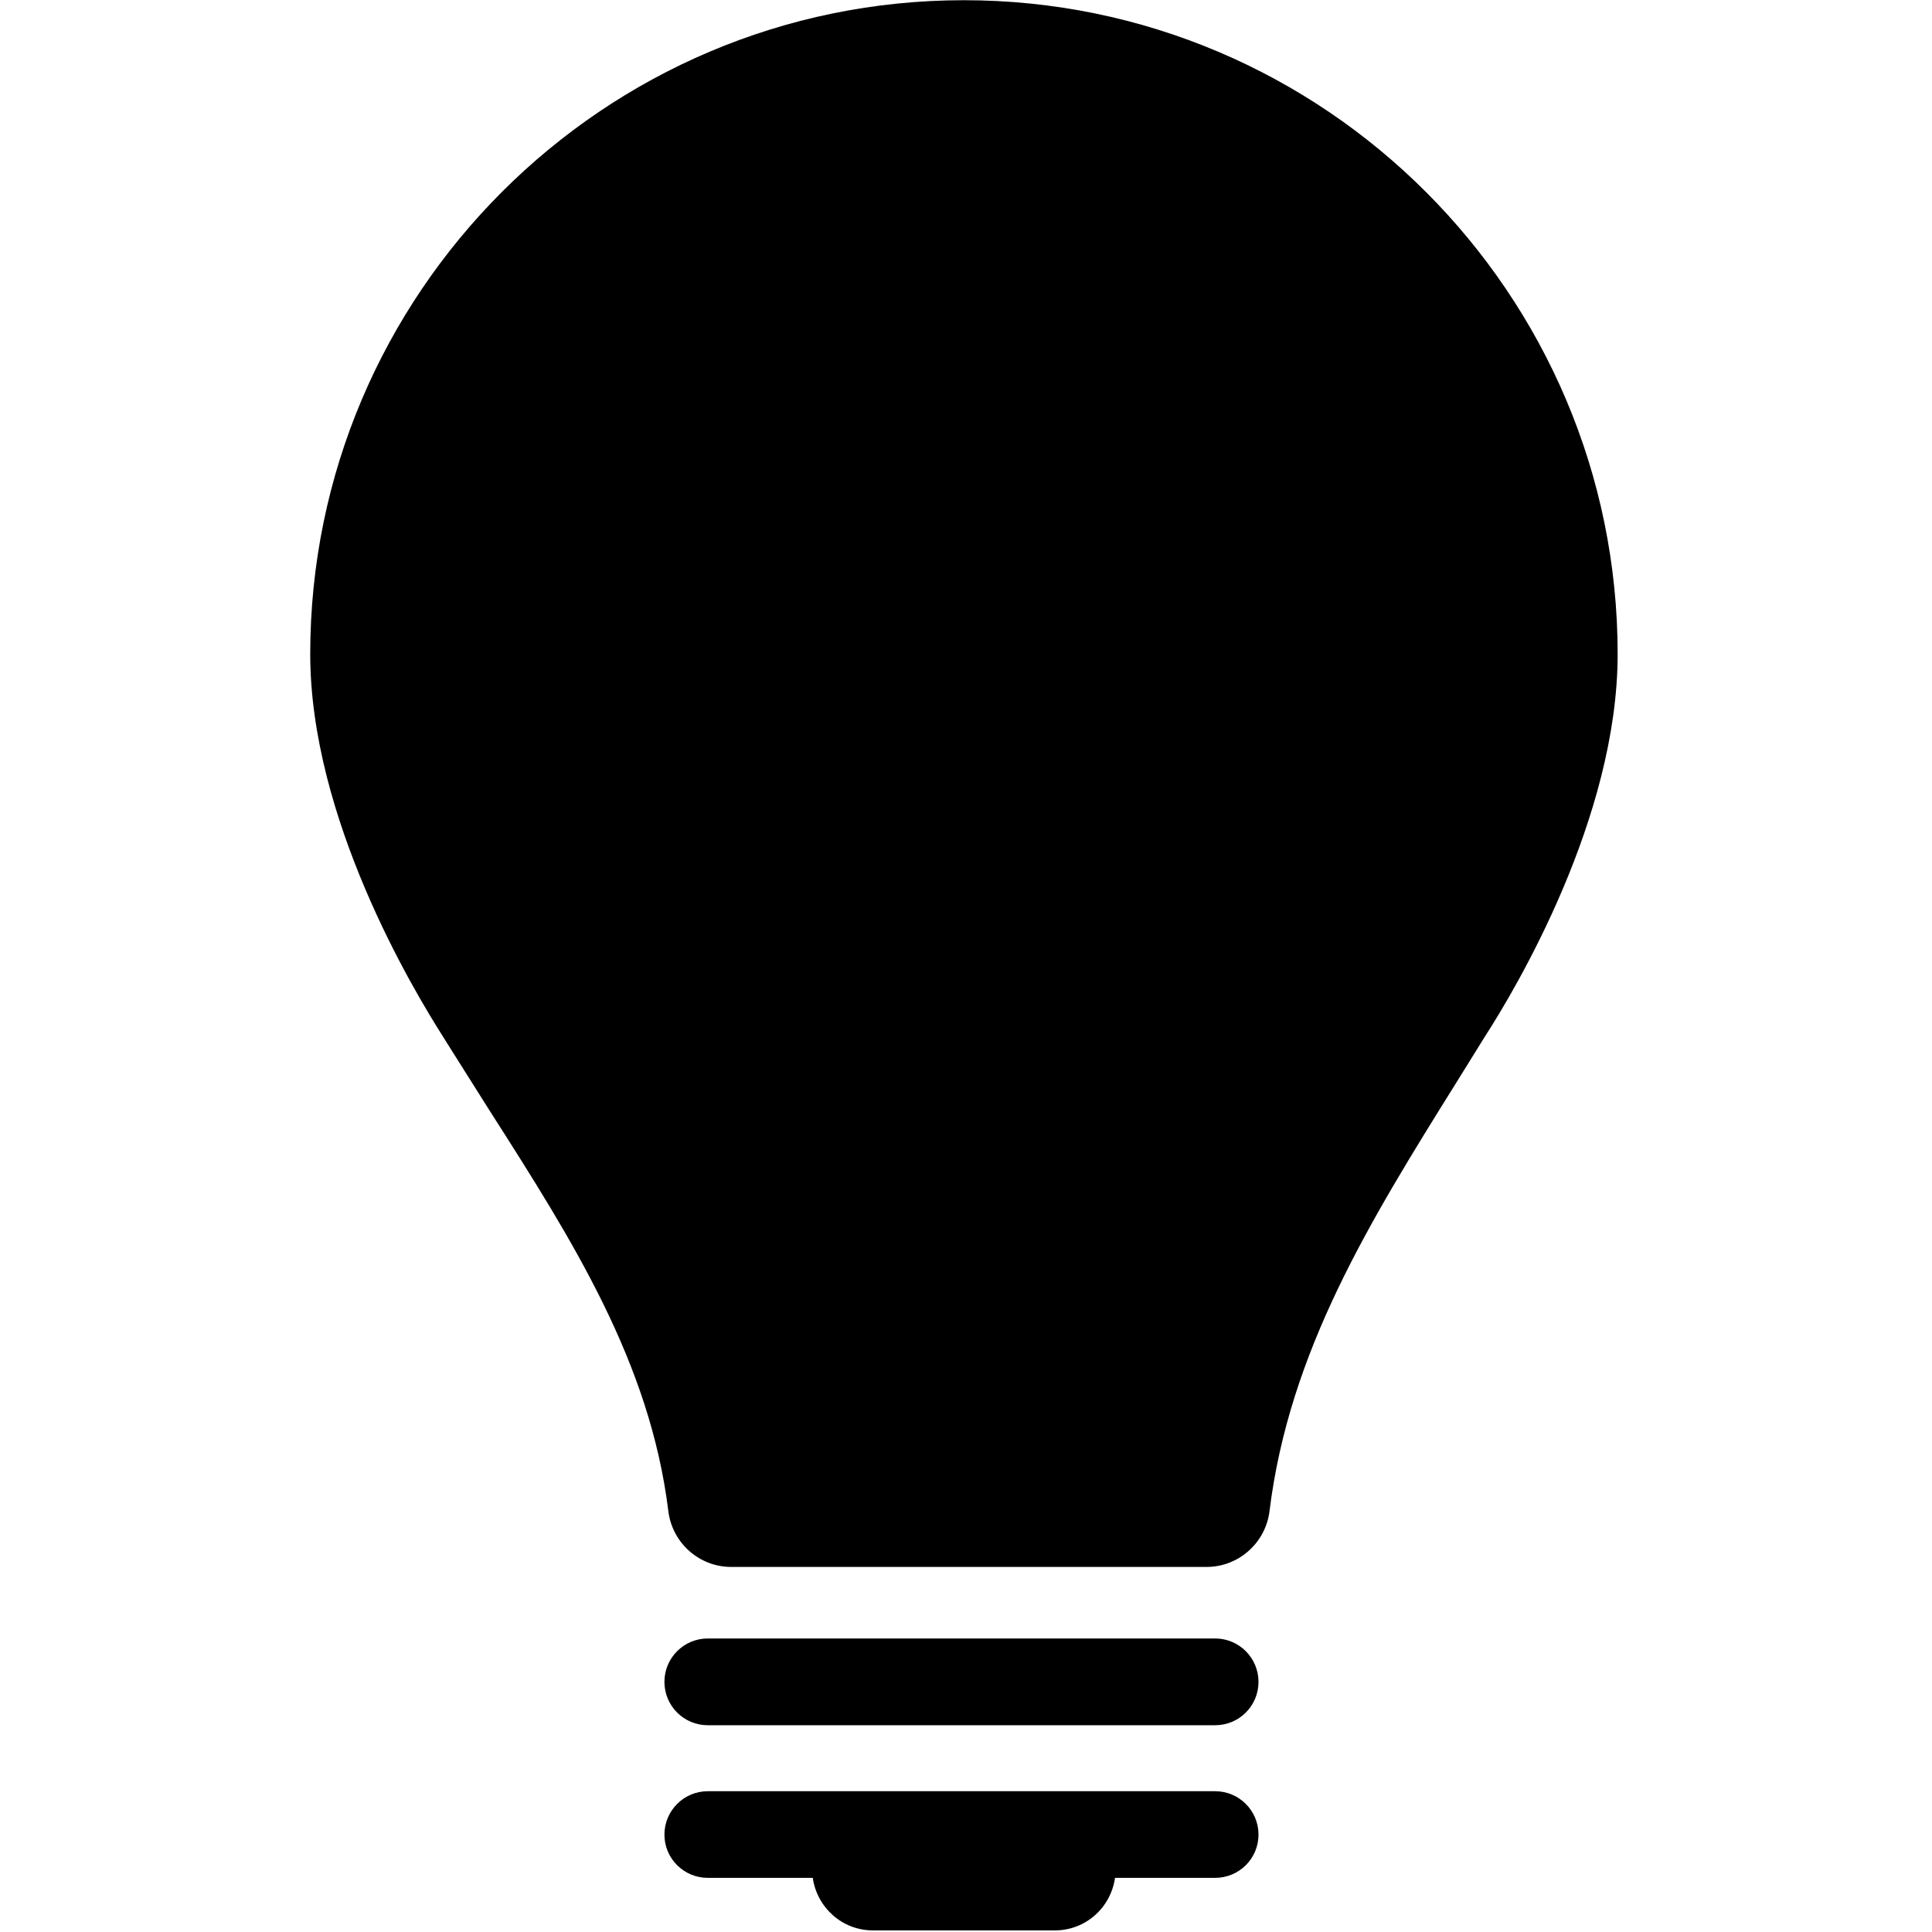 <svg xmlns="http://www.w3.org/2000/svg" xmlns:xlink="http://www.w3.org/1999/xlink" width="100" zoomAndPan="magnify" viewBox="0 0 75 75" height="100" preserveAspectRatio="xMidYMid meet" version="1.2"><g id="aa8a45c77e"><path style=" stroke:none;fill-rule:nonzero;fill:#000000;fill-opacity:1;" d="M 56.512 42.062 L 57.637 40.25 C 58.832 38.402 62.797 31.758 62.797 25.391 C 62.797 11.398 51.41 0.008 37.418 0.008 C 23.426 0.008 12.043 11.398 12.043 25.391 C 12.043 31.754 16.016 38.395 17.23 40.293 C 17.199 40.25 19.031 43.152 19.031 43.152 C 22.227 48.156 25.234 52.887 25.945 58.664 C 26.098 59.898 27.145 60.828 28.383 60.828 L 46.844 60.828 C 48.078 60.828 49.125 59.898 49.281 58.672 C 50.047 52.441 53.188 47.395 56.512 42.062 Z M 56.512 42.062 "/><path style=" stroke:none;fill-rule:nonzero;fill:#000000;fill-opacity:1;" d="M 47.172 63.605 L 27.477 63.605 C 26.547 63.605 25.793 64.359 25.793 65.289 C 25.793 66.223 26.547 66.973 27.477 66.973 L 47.172 66.973 C 48.102 66.973 48.855 66.223 48.855 65.289 C 48.855 64.363 48.102 63.605 47.172 63.605 Z M 47.172 63.605 "/><path style=" stroke:none;fill-rule:nonzero;fill:#000000;fill-opacity:1;" d="M 47.172 69.535 L 27.477 69.535 C 26.547 69.535 25.793 70.289 25.793 71.219 C 25.793 72.148 26.547 72.898 27.477 72.898 L 31.551 72.898 C 31.719 74.051 32.691 74.938 33.887 74.938 L 40.949 74.938 C 42.148 74.938 43.121 74.051 43.285 72.898 L 47.172 72.898 C 48.102 72.898 48.855 72.148 48.855 71.219 C 48.855 70.289 48.102 69.535 47.172 69.535 Z M 47.172 69.535 "/></g></svg>